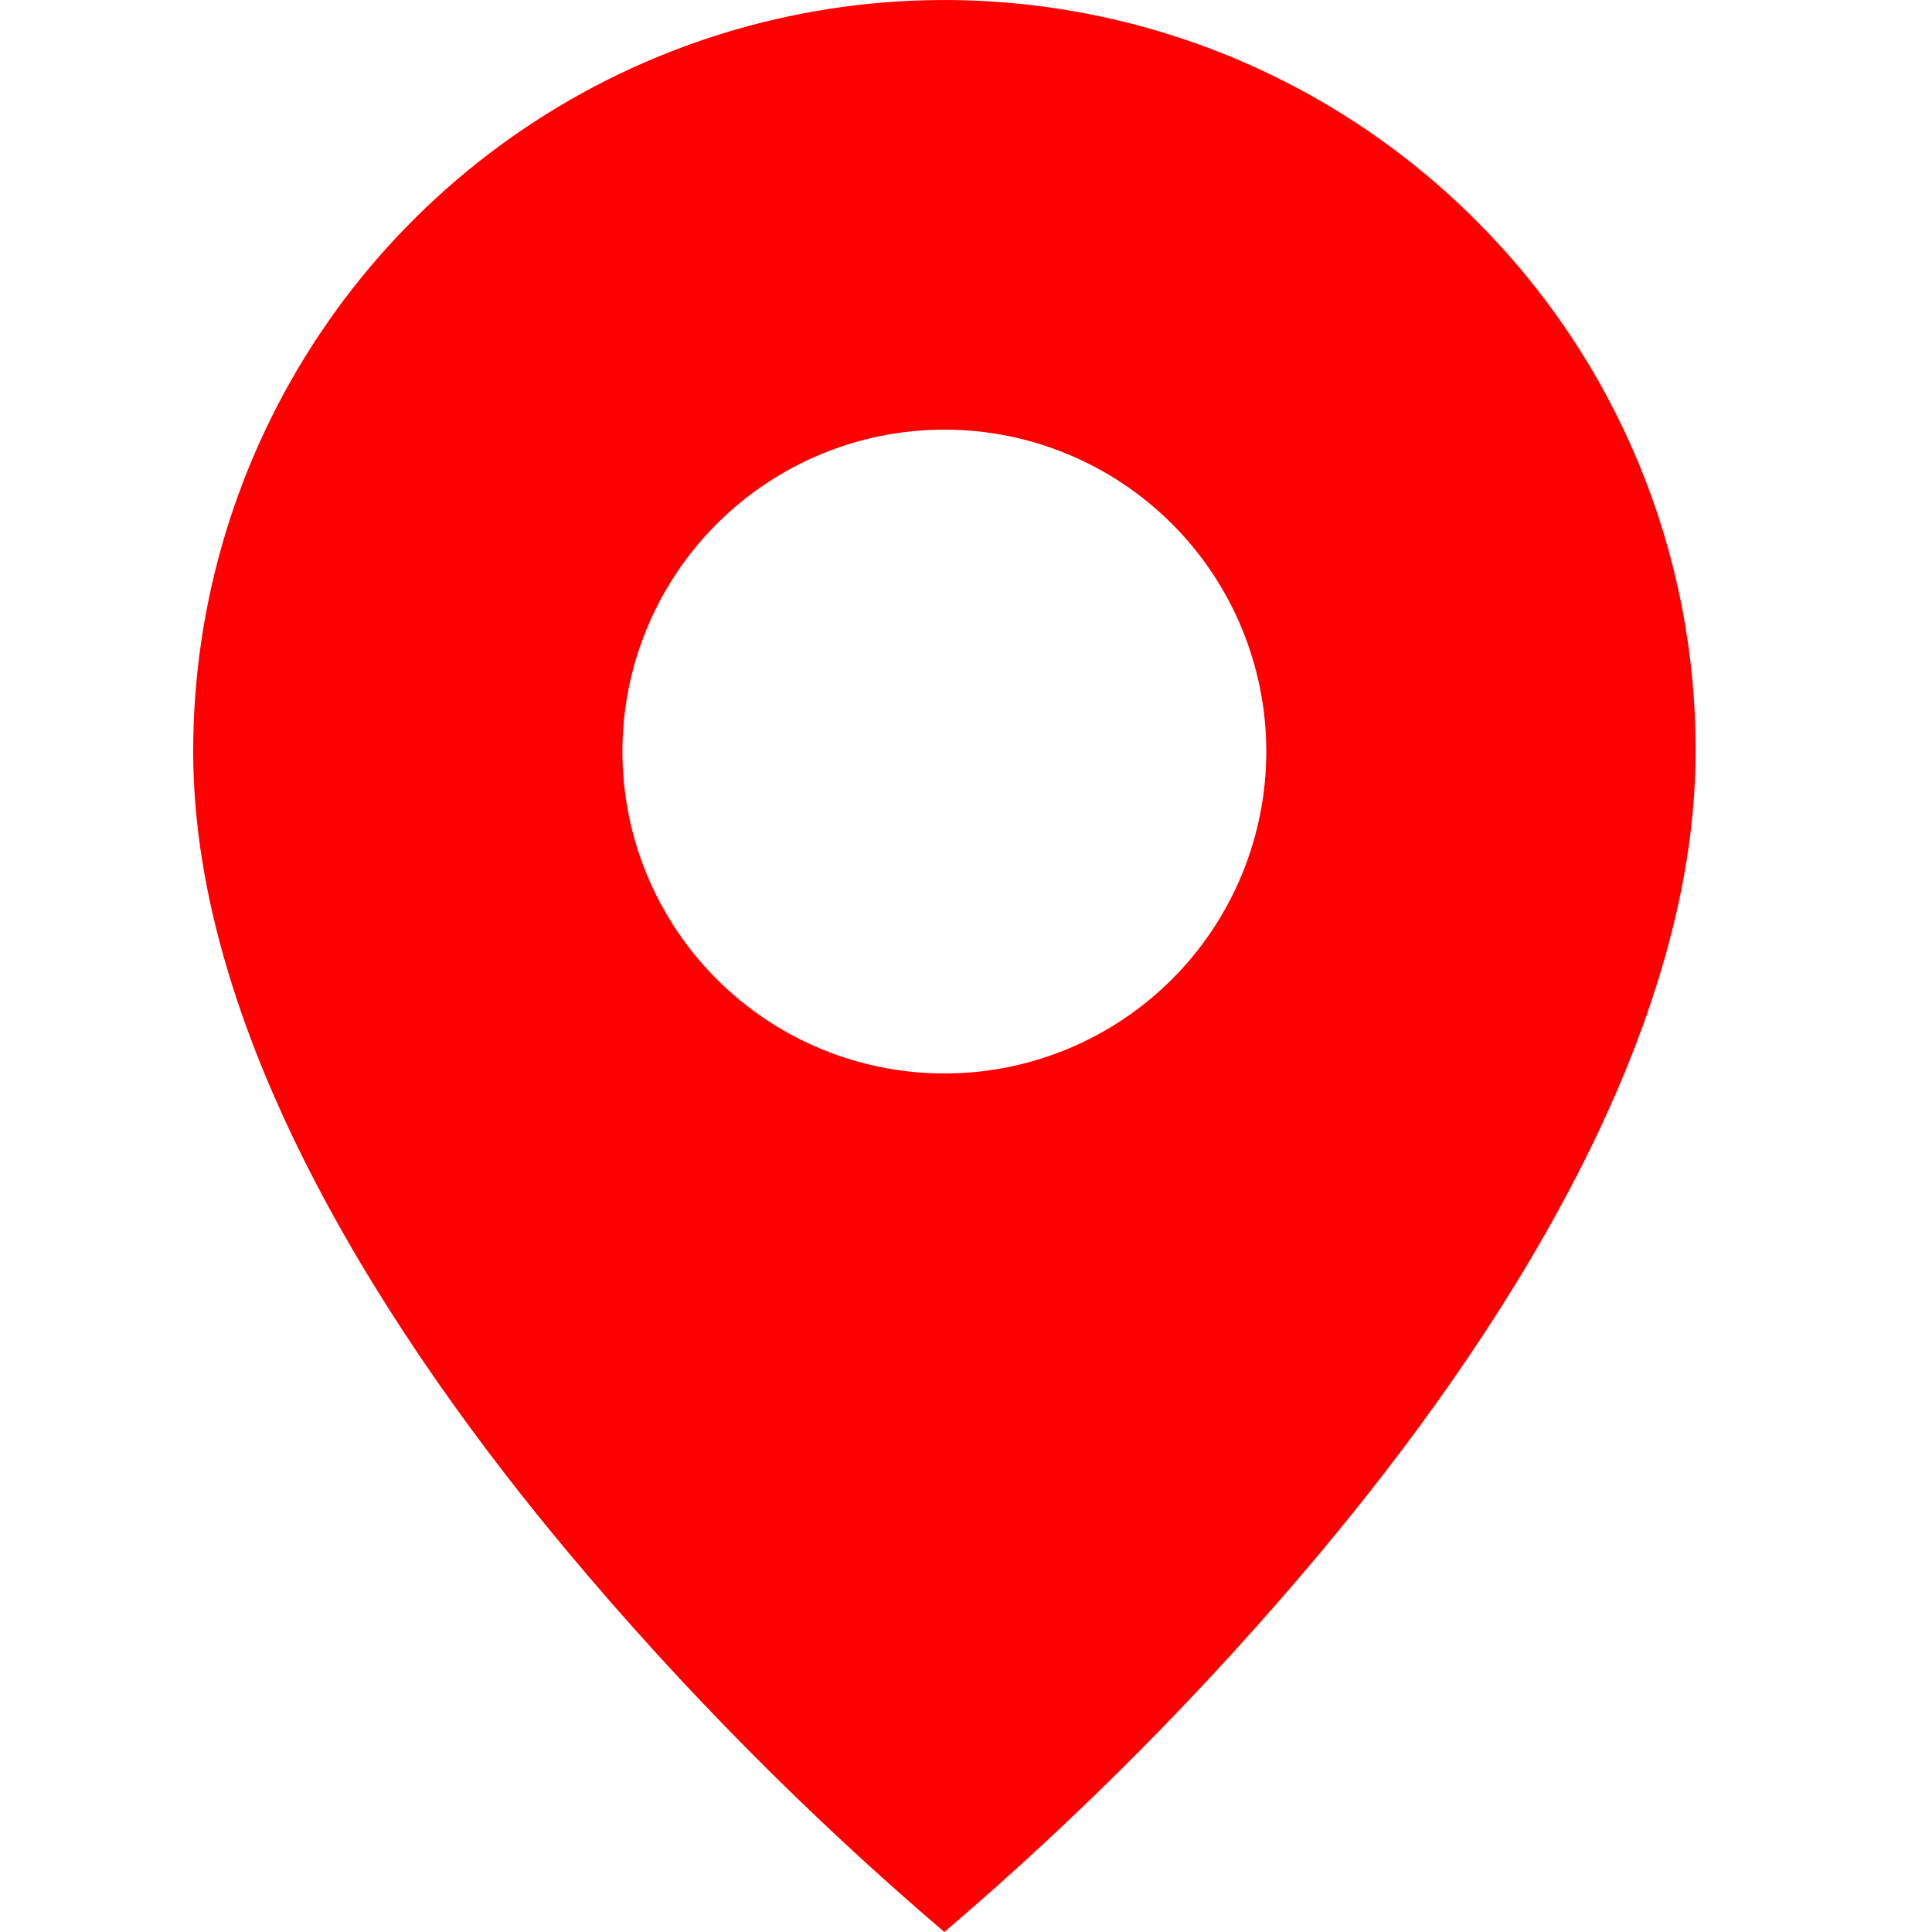 <svg width="30" height="30" viewBox="0 0 30 30" fill="none" xmlns="http://www.w3.org/2000/svg">
<path d="M14.664 30C12.56 28.205 10.609 26.237 8.832 24.116C6.166 20.932 3 16.189 3 11.67C2.999 9.362 3.682 7.106 4.964 5.187C6.246 3.267 8.068 1.771 10.2 0.888C12.333 0.005 14.679 -0.226 16.942 0.225C19.206 0.675 21.285 1.787 22.916 3.42C24.002 4.501 24.863 5.787 25.449 7.203C26.035 8.62 26.334 10.138 26.329 11.67C26.329 16.189 23.163 20.932 20.497 24.116C18.72 26.237 16.769 28.205 14.664 30ZM14.664 6.671C13.339 6.671 12.067 7.198 11.13 8.135C10.192 9.073 9.665 10.344 9.665 11.67C9.665 12.996 10.192 14.268 11.13 15.205C12.067 16.142 13.339 16.669 14.664 16.669C15.99 16.669 17.262 16.142 18.199 15.205C19.137 14.268 19.663 12.996 19.663 11.67C19.663 10.344 19.137 9.073 18.199 8.135C17.262 7.198 15.99 6.671 14.664 6.671Z" fill="#FF0000"/>
</svg>
